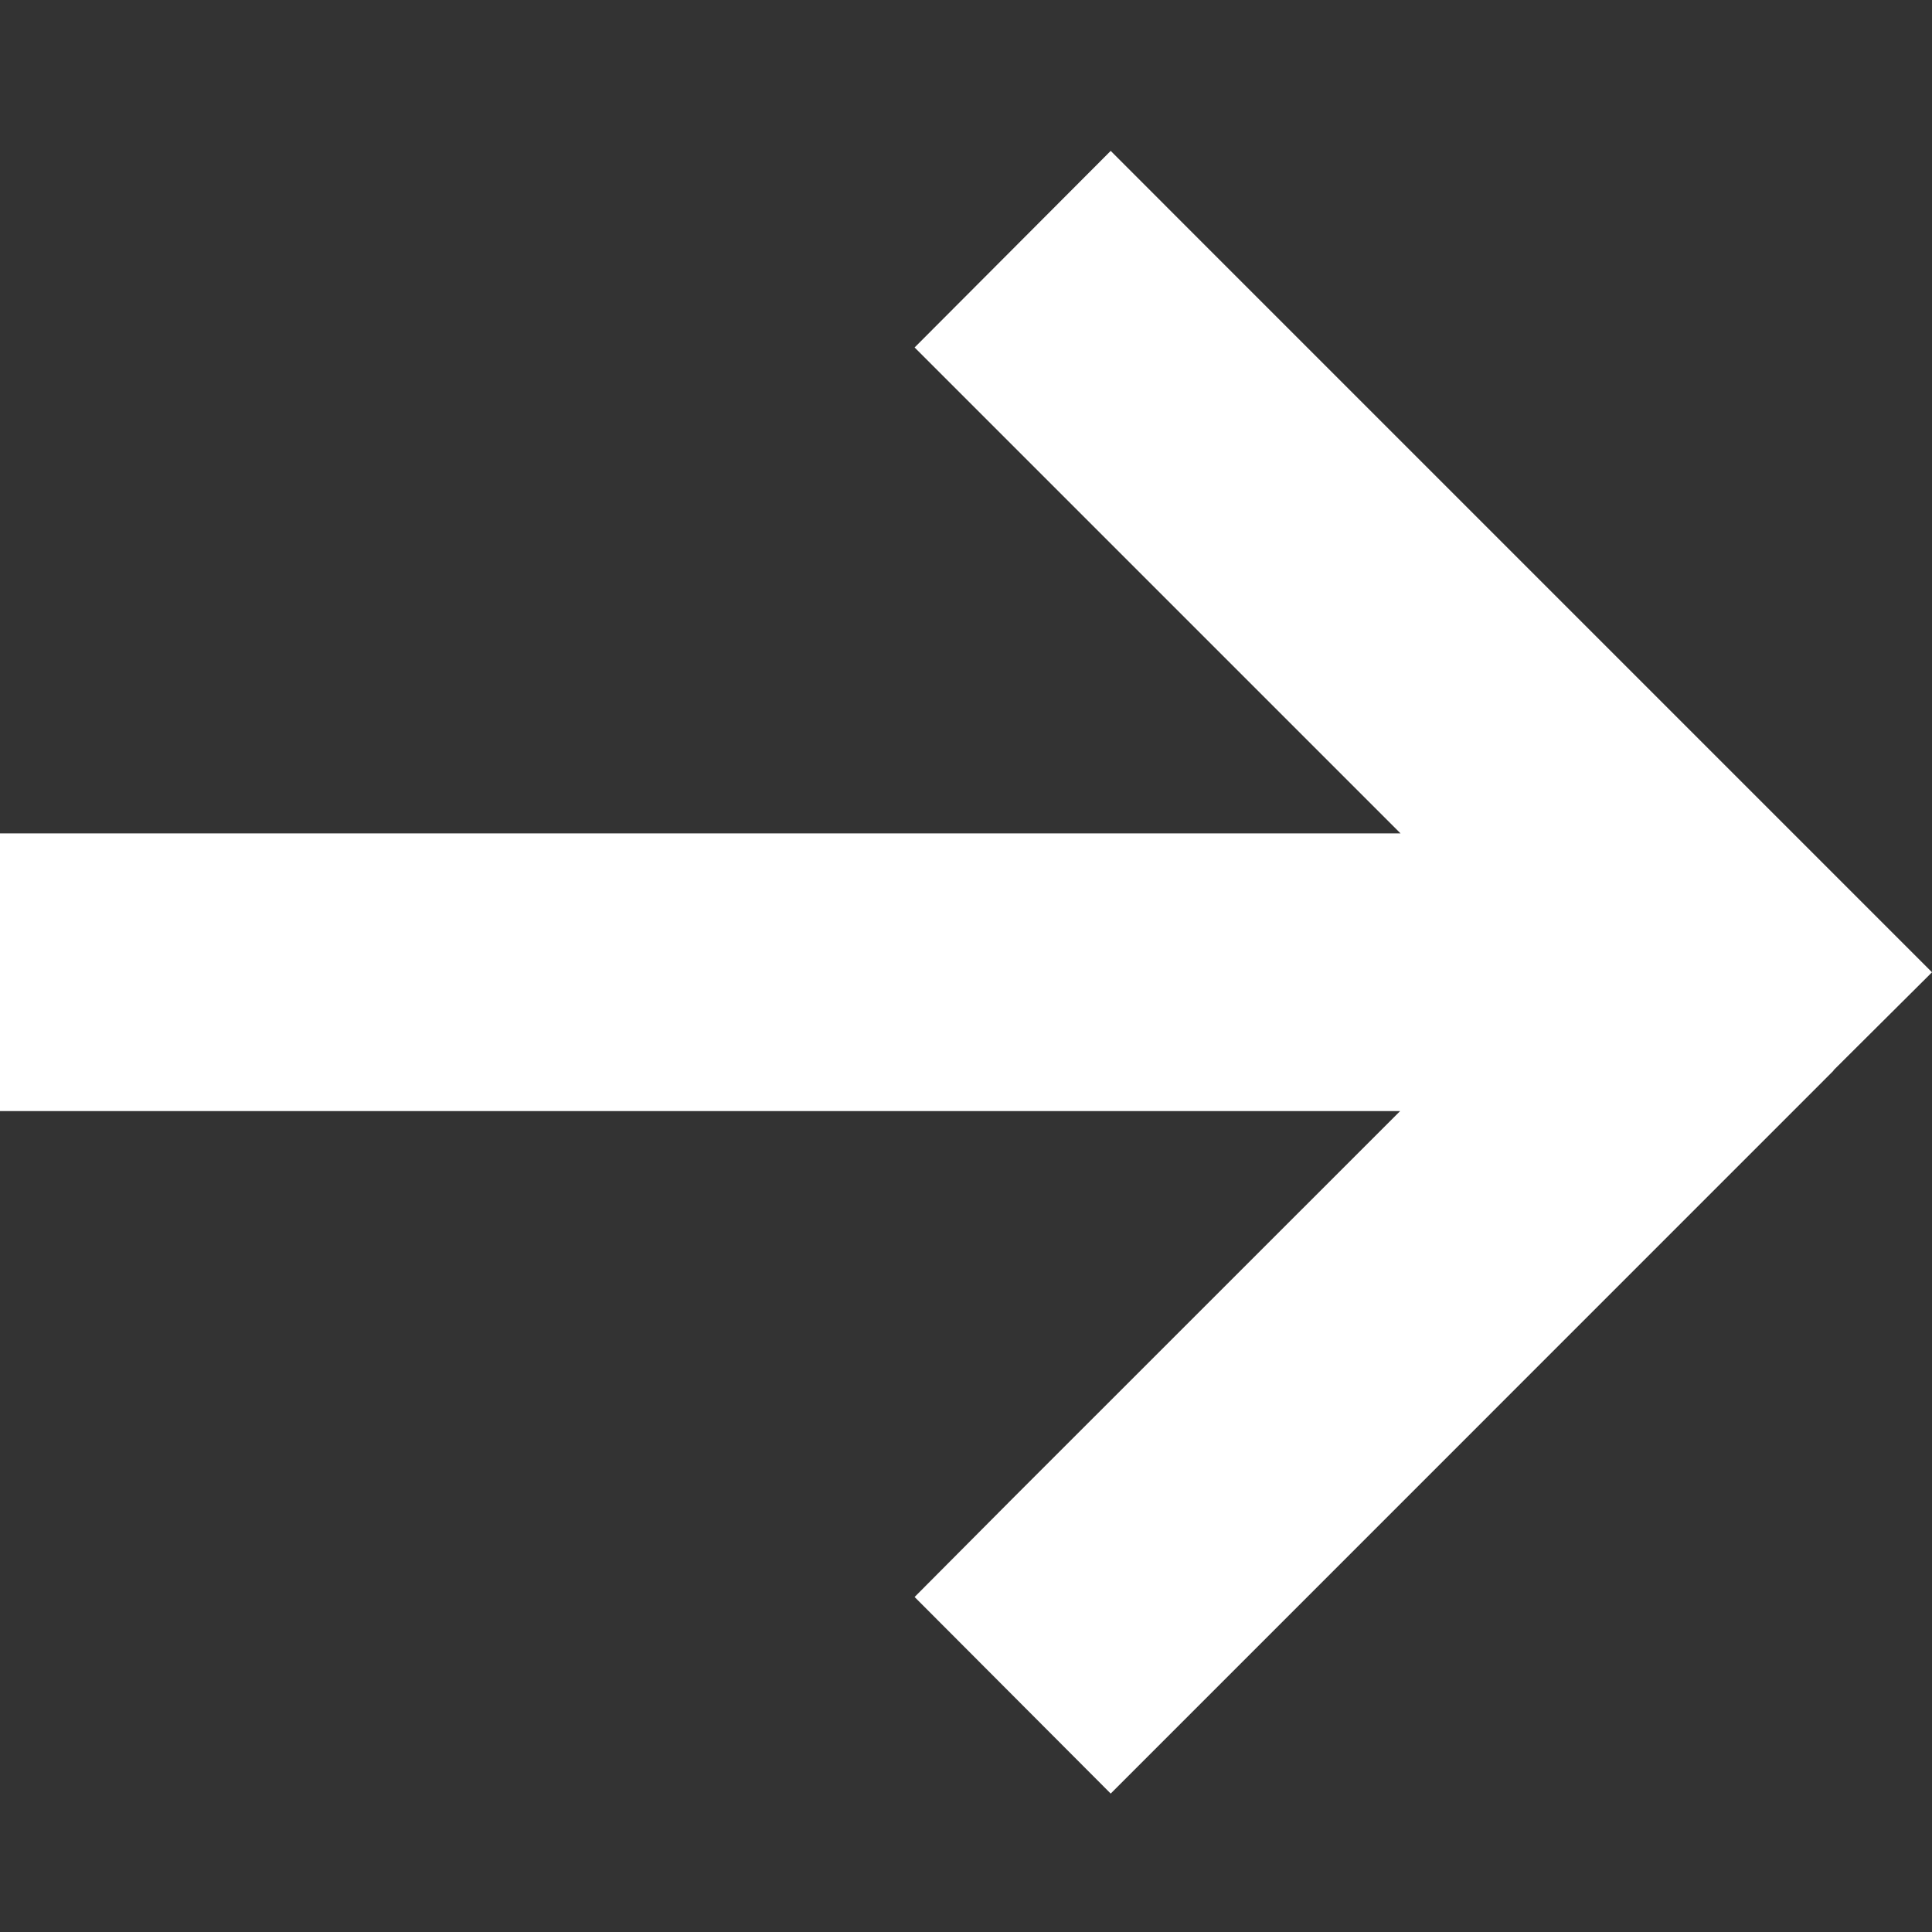 <svg width="20" height="20" viewBox="0 0 20 20" fill="none" xmlns="http://www.w3.org/2000/svg">
<rect x="0" y="0" width="20" height="20" fill="#333333" stroke="none"/>
<path d="M18.98 11.08L20 10.065L18.985 9.05L12.517 2.582L11.498 1.562L9.468 3.597L10.483 4.612L14.498 8.627H1.437H0V11.502H1.437H14.494L10.478 15.517L9.468 16.532L11.498 18.567L12.513 17.552L18.98 11.084V11.08Z" fill="#fff"/>
</svg>
